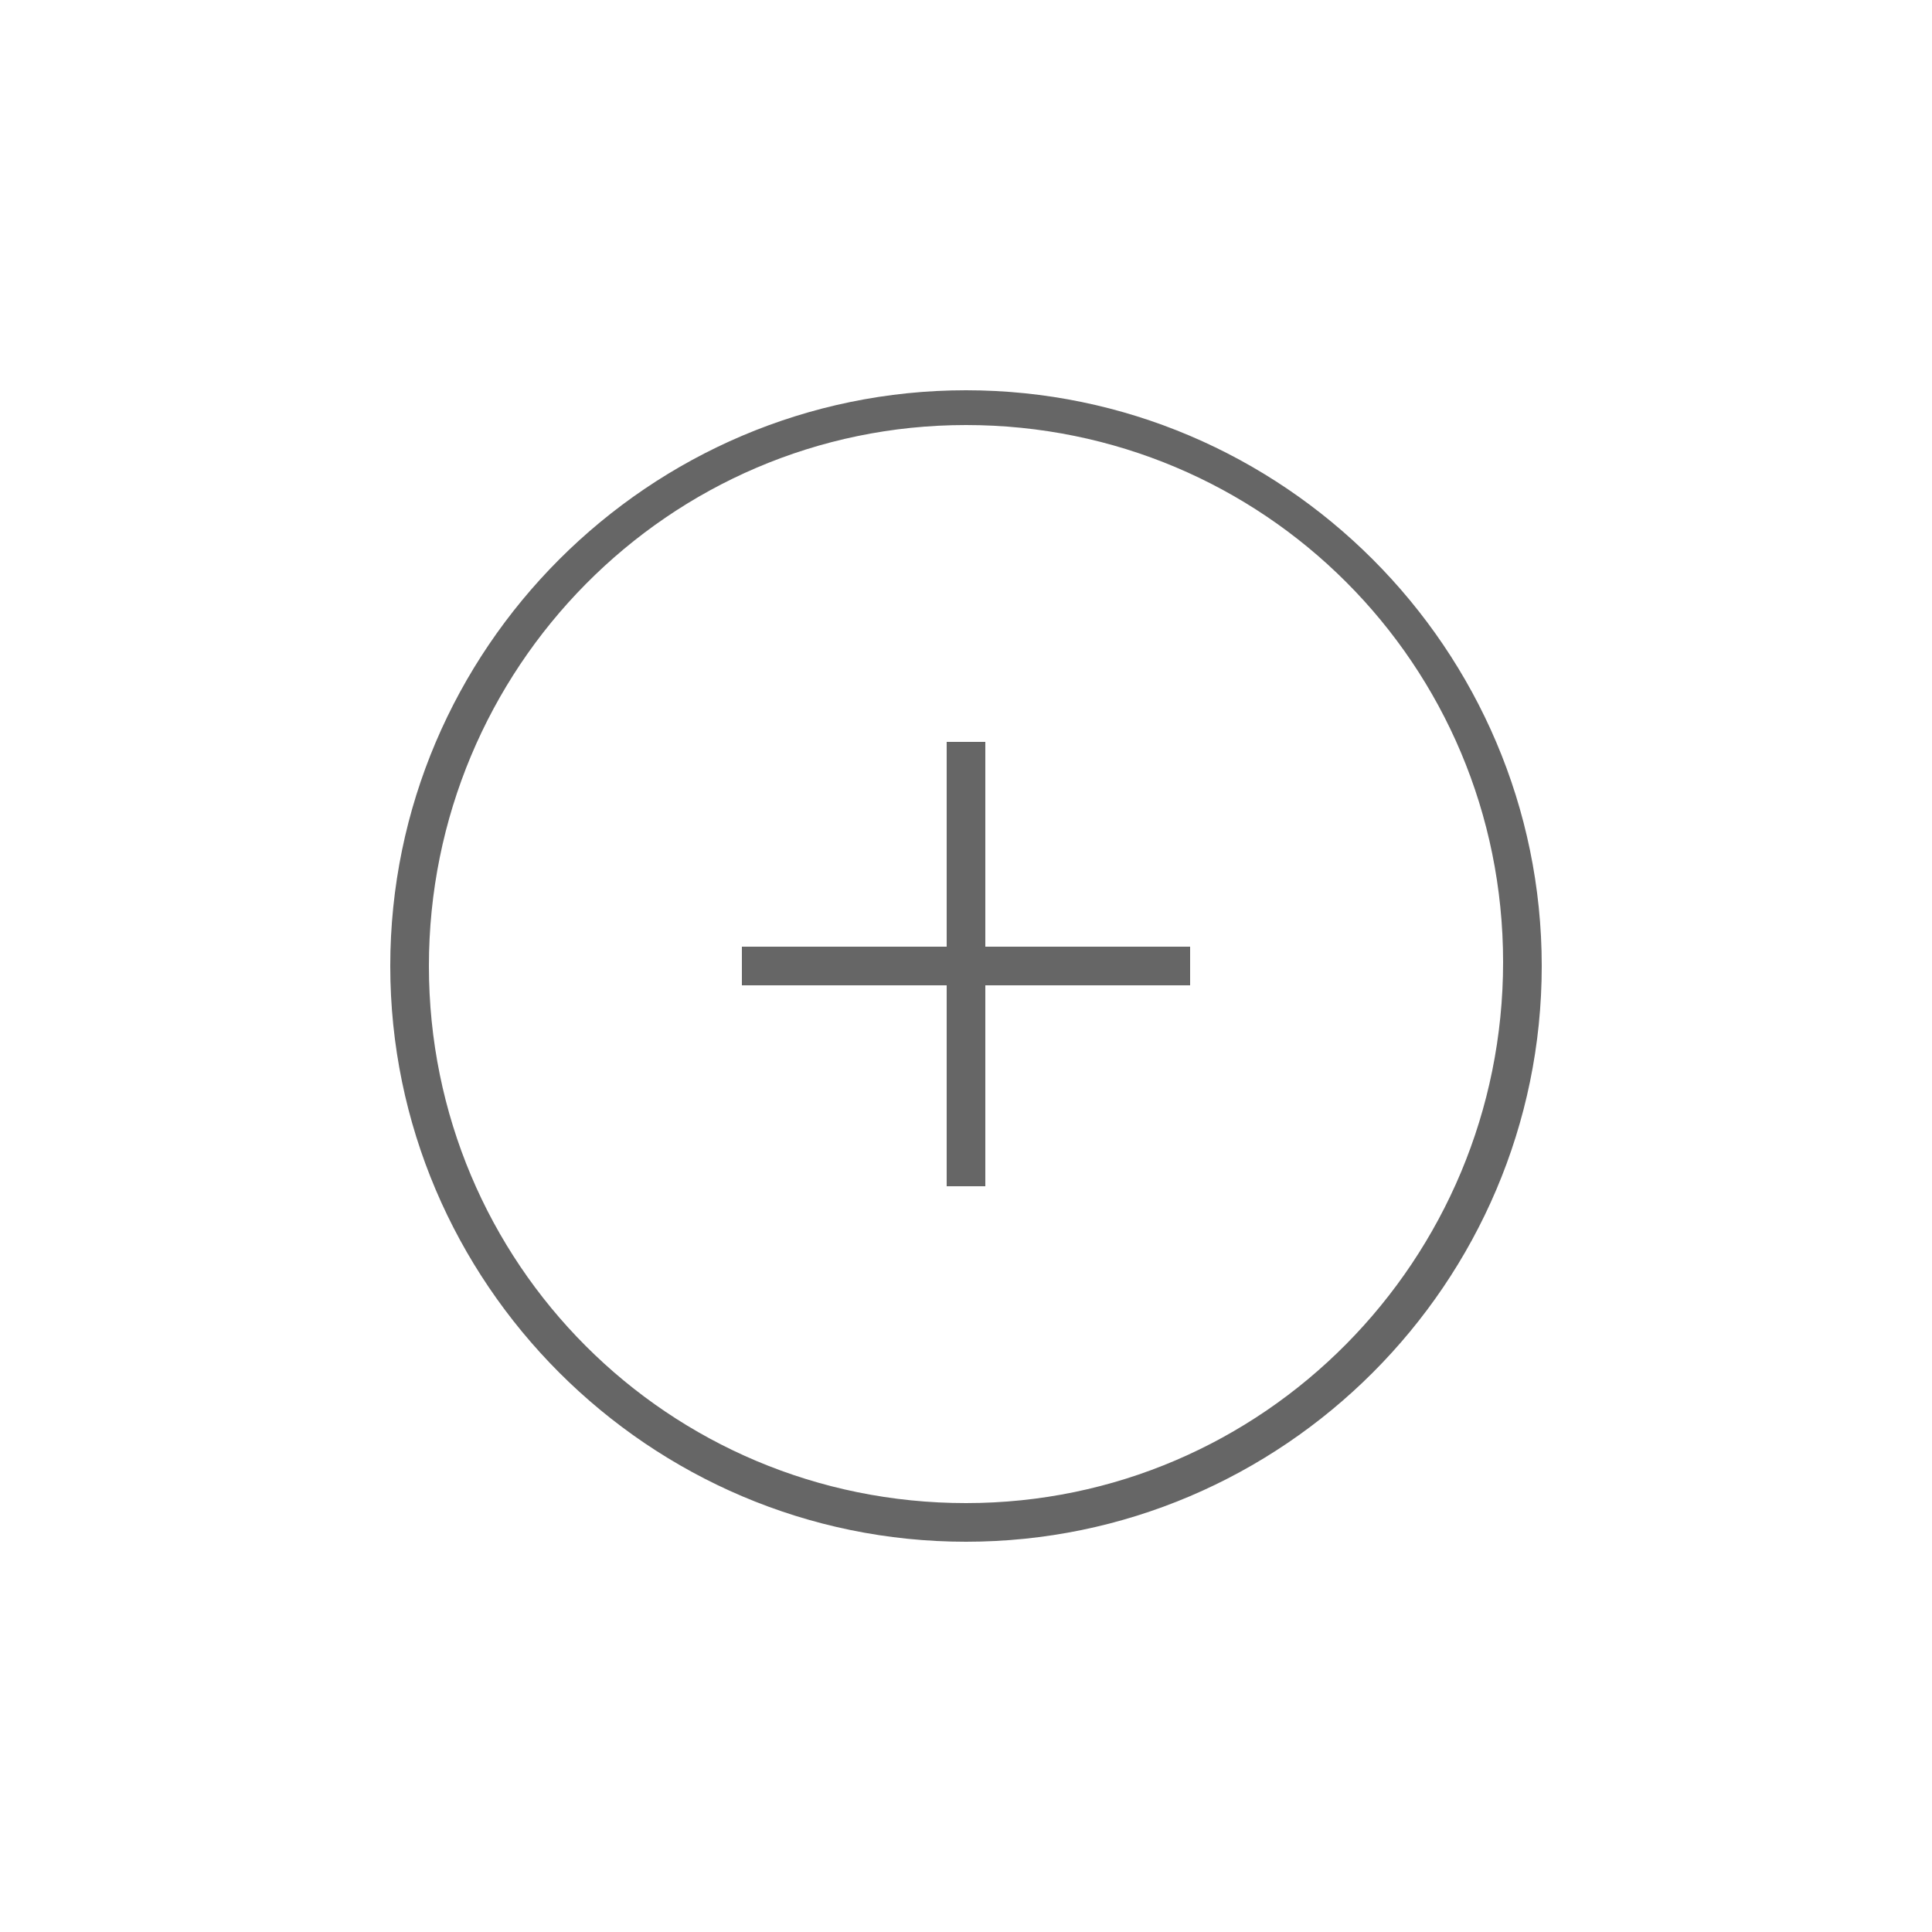 <?xml version="1.0" encoding="utf-8"?>
<!-- Generator: Adobe Illustrator 19.1.0, SVG Export Plug-In . SVG Version: 6.00 Build 0)  -->
<!DOCTYPE svg PUBLIC "-//W3C//DTD SVG 1.1//EN" "http://www.w3.org/Graphics/SVG/1.1/DTD/svg11.dtd">
<svg version="1.1" id="Capa_1" xmlns="http://www.w3.org/2000/svg" xmlns:xlink="http://www.w3.org/1999/xlink" x="0px" y="0px"
	 viewBox="239 76 50 50" style="enable-background:new 239 76 50 50;" xml:space="preserve">
<style>
	.st0{fill:#666666;}
</style>
<g>
	<g>
		<path class="st0" d="M264,86.1c-8.2,0-14.9,6.7-14.9,14.9c0,8.2,6.7,14.9,14.9,14.9c8.2,0,14.9-6.7,14.9-14.9
			C278.9,92.8,272.2,86.1,264,86.1z M264,114.9c-7.7,0-13.9-6.2-13.9-13.9S256.3,87,264,87c7.7,0,13.9,6.2,13.9,13.9
			S271.7,114.9,264,114.9z"/>
		<polygon class="st0" points="264.5,95.2 263.5,95.2 263.5,100.5 258.2,100.5 258.2,101.5 263.5,101.5 263.5,106.7 264.5,106.7 
			264.5,101.5 269.8,101.5 269.8,100.5 264.5,100.5 		"/>
	</g>
</g>
</svg>
